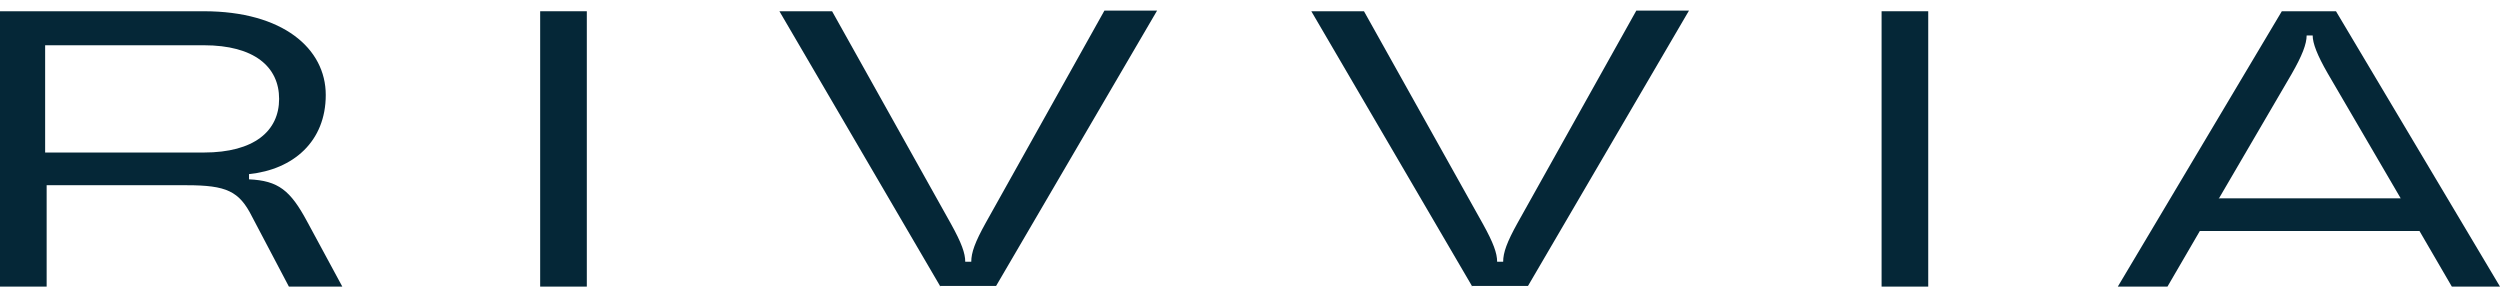 <svg width="800" height="98" viewBox="0 0 800 98" fill="none" xmlns="http://www.w3.org/2000/svg">
<path d="M109.78 91.713H92.446L80.65 69.319C76.557 61.156 72.465 59.272 59.705 59.272H14.926V91.713H0V3.6H65.242C90.521 3.6 104.243 15.53 104.243 30.39C104.243 45.249 93.891 54.249 79.687 55.714V57.389C89.076 57.807 92.928 60.947 98.225 70.784L109.54 91.713H109.78ZM14.445 48.807H65.242C81.372 48.807 89.317 41.901 89.317 31.645C89.317 21.39 81.372 14.483 65.242 14.483H14.445V48.807Z" fill="#052737"/>
<path d="M172.854 91.713V3.6H187.781V91.713H172.854Z" fill="#052737"/>
<path d="M300.934 91.713L249.414 3.6H266.266L304.304 71.621C307.674 77.69 308.879 81.039 308.879 83.76H310.804C310.804 80.83 312.008 77.481 315.378 71.412L353.416 3.391H370.269L318.749 91.504H300.693L300.934 91.713Z" fill="#052737"/>
<path d="M471.14 91.713L419.62 3.6H436.472L474.51 71.621C477.88 77.69 479.085 81.039 479.085 83.76H481.01C481.01 80.83 482.214 77.481 485.584 71.412L523.622 3.391H540.475L488.955 91.504H470.899L471.14 91.713Z" fill="#052737"/>
<path d="M602.107 91.713V3.6H617.034V91.713H602.107Z" fill="#052737"/>
<path d="M784.589 91.713L774.238 73.923H703.944L693.589 91.713H677.7L730.182 3.6H747.516L800 91.713H784.112H784.589ZM710.203 63.458H768.217L744.87 23.483C741.495 17.622 740.056 13.855 740.056 11.344H738.126C738.126 14.064 736.681 17.832 733.312 23.692L709.958 63.667L710.203 63.458Z" fill="#052737"/>
</svg>
